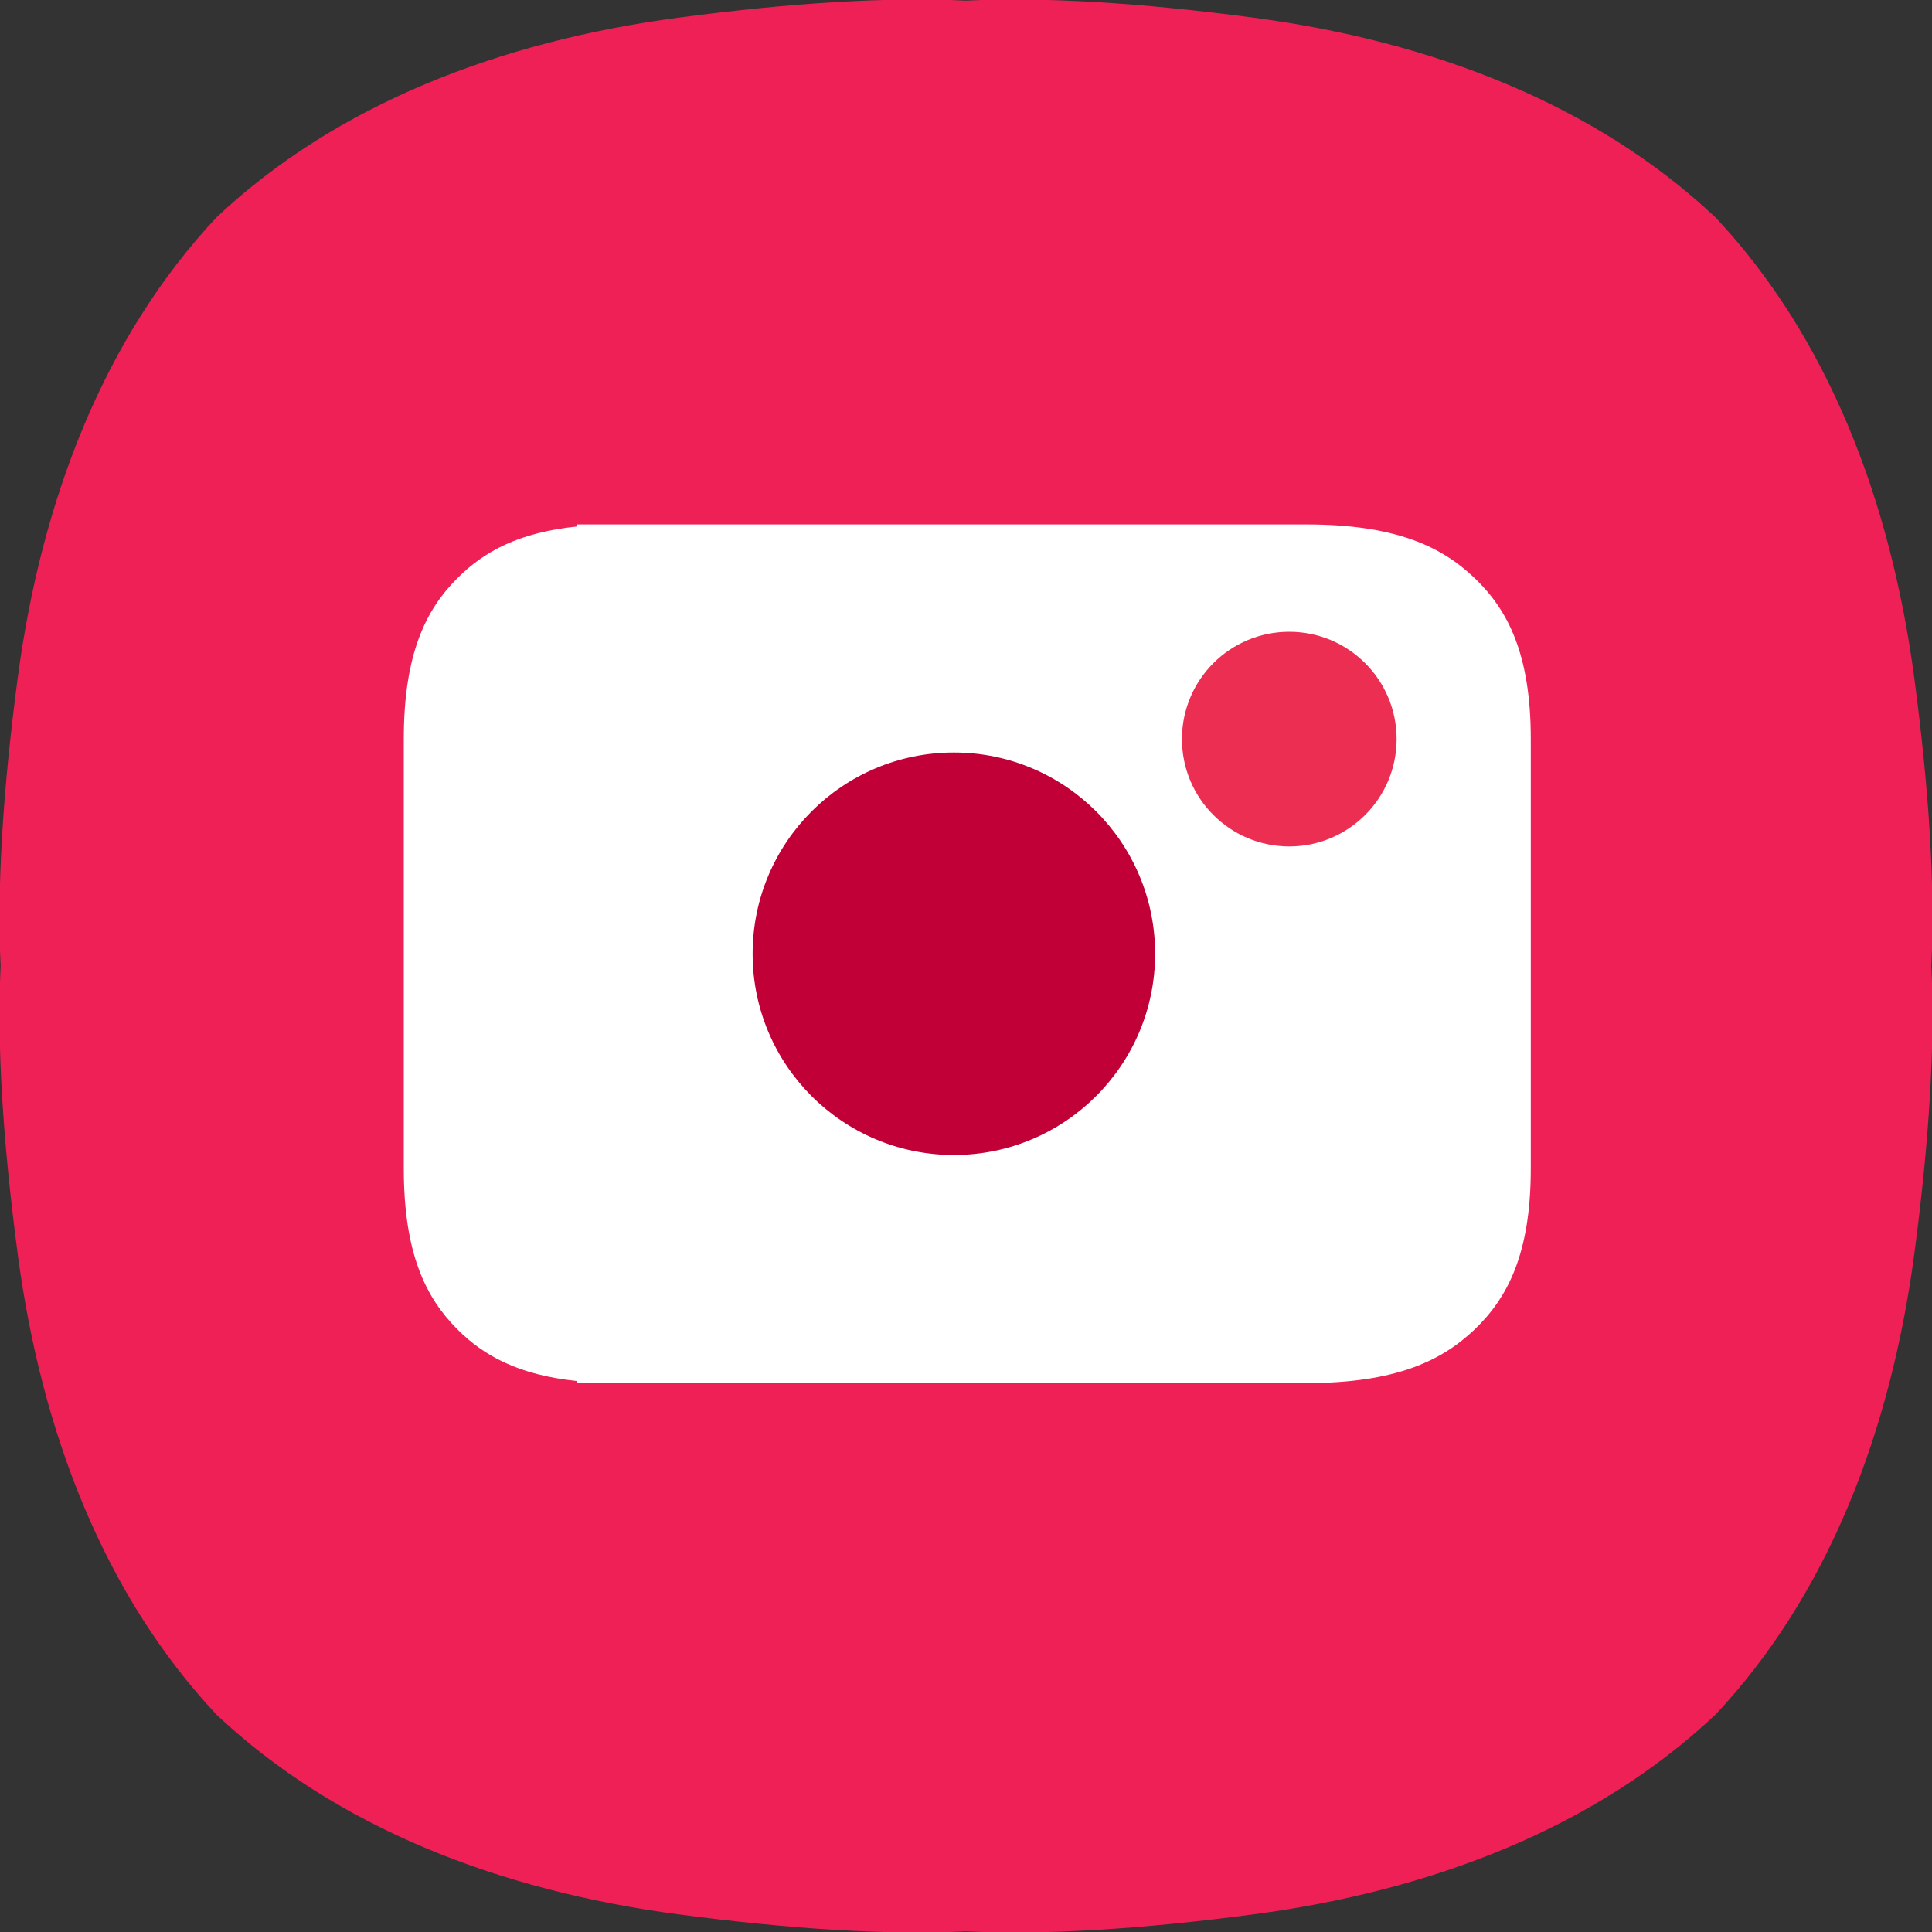 <svg viewBox="0 0 18 18" xmlns="http://www.w3.org/2000/svg" focusable="false" aria-hidden="true">
	<rect x="0" y="0" width="18" height="18" fill="#333333" stroke="none"/>
	<path fill="#EF2056" d="M15.979,2.021 L15.978,2.021 C14.869,0.978 13.355,0.387 11.683,0.165 C10.619,0.024 9.725,-0.029 9,0.006 C8.275,-0.029 7.381,0.024 6.317,0.165 C4.645,0.387 3.131,0.978 2.021,2.021 L2.021,2.021 C0.978,3.131 0.386,4.645 0.165,6.317 C0.024,7.381 -0.029,8.275 0.006,9 C-0.029,9.725 0.024,10.619 0.165,11.683 C0.386,13.355 0.978,14.869 2.021,15.979 L2.021,15.979 C3.131,17.022 4.645,17.614 6.317,17.835 C7.381,17.976 8.275,18.029 9,17.994 C9.725,18.029 10.619,17.976 11.683,17.835 C13.355,17.614 14.869,17.022 15.978,15.979 L15.979,15.979 C17.022,14.869 17.613,13.355 17.835,11.683 C17.976,10.619 18.029,9.725 17.994,9 C18.029,8.275 17.976,7.381 17.835,6.317 C17.613,4.645 17.022,3.131 15.979,2.021 Z"></path>
	<path fill="#FFFFFF" d="M13.739,5.386 C13.432,5.092 13.002,4.886 12.171,4.886 L5.377,4.886 L5.377,4.905 C4.826,4.961 4.504,5.144 4.262,5.386 C3.968,5.679 3.762,6.091 3.762,6.886 L3.762,6.886 L3.762,10.886 L3.762,10.886 C3.762,11.681 3.968,12.092 4.262,12.386 C4.504,12.628 4.826,12.81 5.377,12.867 L5.377,12.886 L12.171,12.886 C13.002,12.886 13.432,12.679 13.739,12.386 C14.046,12.092 14.262,11.681 14.262,10.886 L14.262,10.886 L14.262,6.886 C14.262,6.091 14.046,5.679 13.739,5.386 Z"></path>
	<path fill="#C10037" d="M7.012,8.886 C7.012,9.921 7.851,10.761 8.887,10.761 C9.922,10.761 10.762,9.921 10.762,8.886 C10.762,7.85 9.922,7.011 8.887,7.011 C7.851,7.011 7.012,7.85 7.012,8.886 Z"></path>
	<path fill="#ED2E53" d="M11.012,6.886 C11.012,7.438 11.459,7.886 12.012,7.886 C12.564,7.886 13.012,7.438 13.012,6.886 C13.012,6.333 12.564,5.886 12.012,5.886 C11.459,5.886 11.012,6.333 11.012,6.886 Z"></path>
</svg>